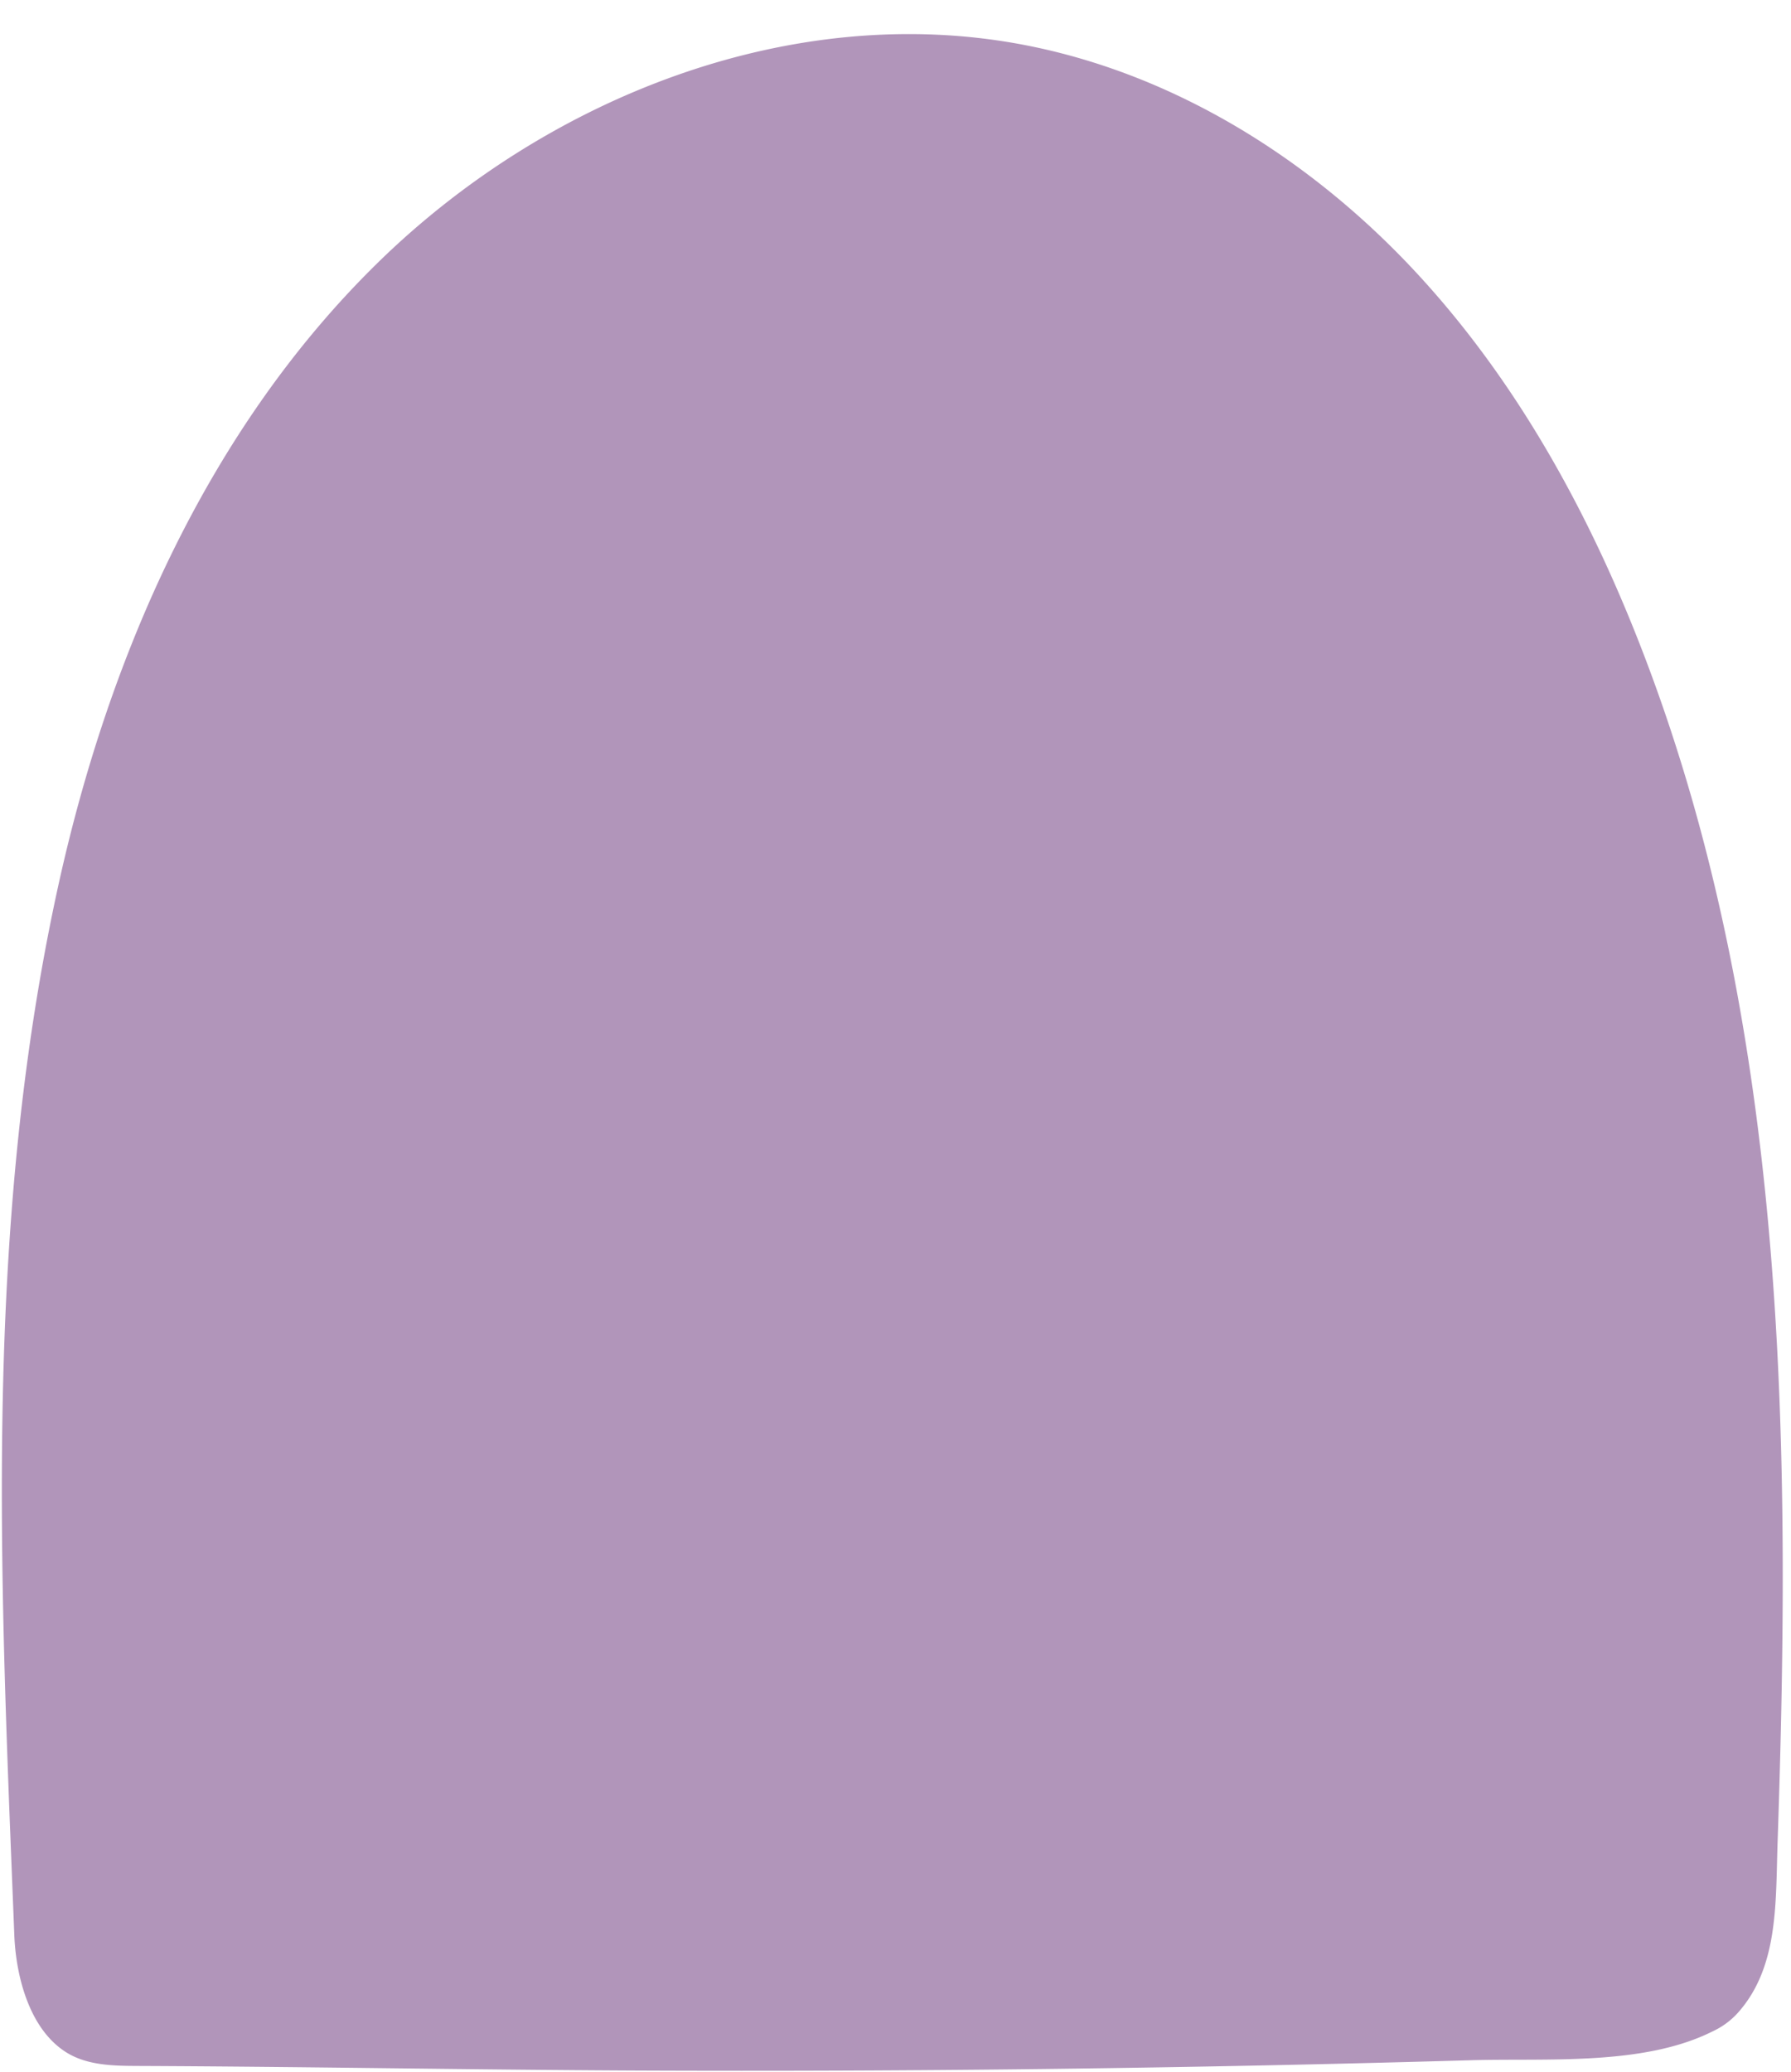 <?xml version="1.0" encoding="UTF-8" standalone="no"?><svg xmlns="http://www.w3.org/2000/svg" xmlns:xlink="http://www.w3.org/1999/xlink" data-name="Layer 1" fill="#000000" height="449.8" preserveAspectRatio="xMidYMid meet" version="1" viewBox="-0.4 -7.4 388.8 449.8" width="388.8" zoomAndPan="magnify"><g id="change1_1"><path d="M357.65,137.89C346,106.57,329.94,76.54,307.25,52S254.92,8.74,222.12,2.39C171.62-7.39,118.25,13.72,81.51,49.73S23.18,134.92,12.18,185.17C1.87,232.26-.41,279.85.06,327.56c.28,28.36,1.53,56.77,2.65,85.13.35,8.93,3.3,20.6,11.51,25.55,4.48,2.69,10,2.79,15.21,2.81,36.17.15,72.32.83,108.49,1q90.51.39,181-2.24c16.42-.48,37.37,1.29,52.43-6.25a16.88,16.88,0,0,0,5.68-4.23c8.78-10,8-24.06,8.47-37.12C388.38,307.26,387.68,218.53,357.65,137.89Z" fill="#b195ba"/></g></svg>